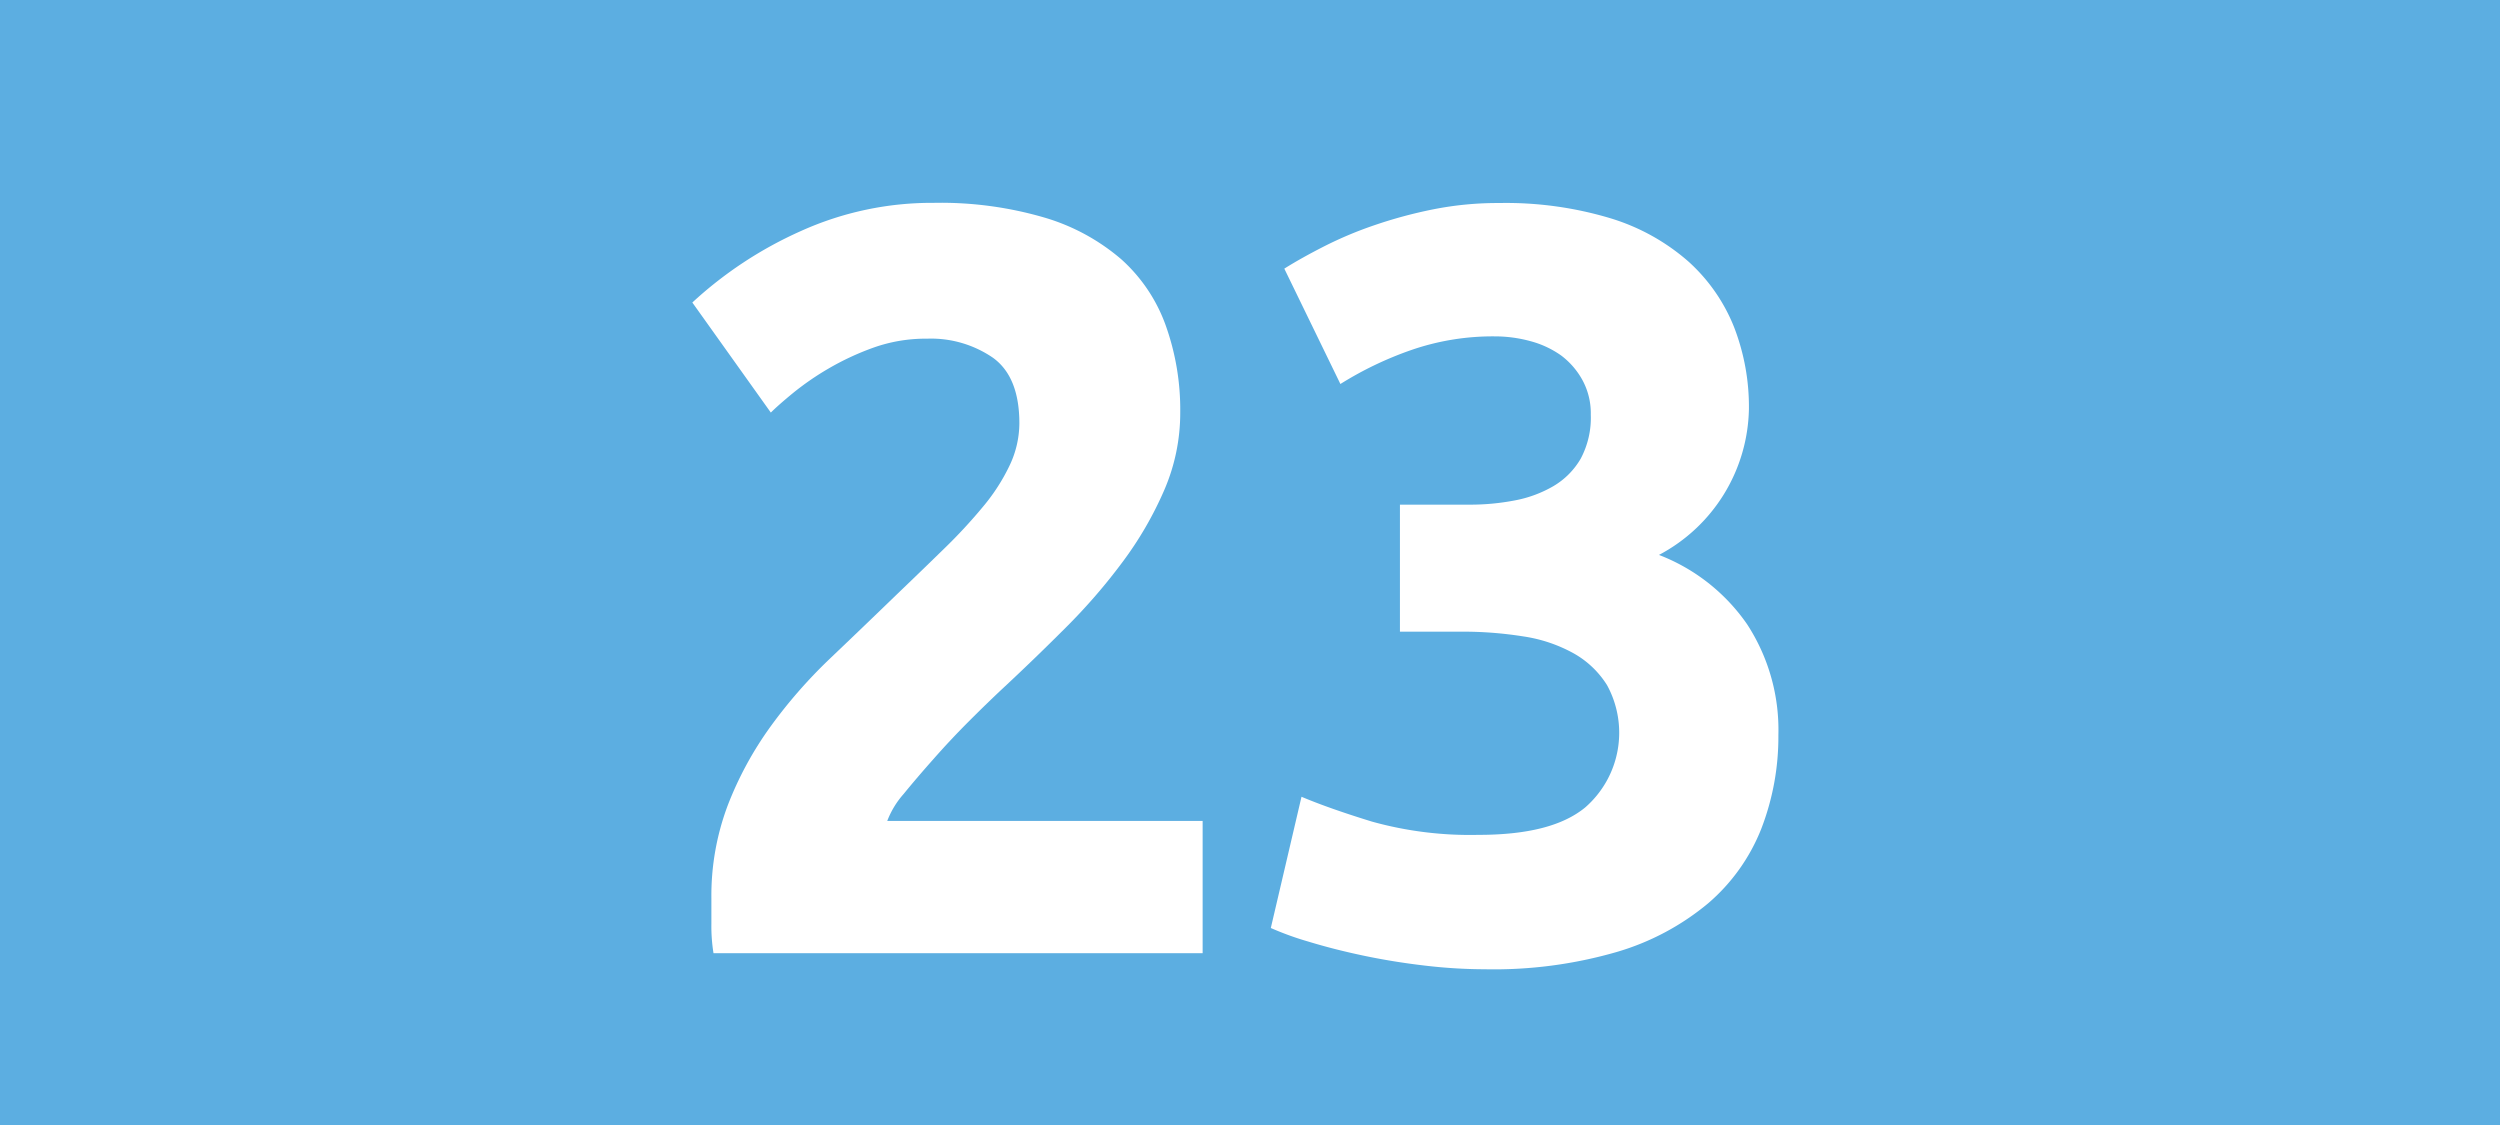 <svg id="Calque_1" data-name="Calque 1" xmlns="http://www.w3.org/2000/svg" viewBox="0 0 283.46 127.56"><defs><style>.cls-1{fill:#5caee1;}.cls-2{fill:#fff;}.cls-3{fill:none;stroke:#1d1d1b;stroke-miterlimit:10;stroke-width:0.1px;stroke-dasharray:1.2;}</style></defs><rect class="cls-1" width="283.46" height="127.56"/><path class="cls-2" d="M133.82,46.78a22,22,0,0,1-1.8,8.76,40.45,40.45,0,0,1-4.68,8.1,66.38,66.38,0,0,1-6.48,7.5q-3.6,3.6-7.08,6.84-1.8,1.68-3.9,3.78t-4,4.26q-1.92,2.16-3.42,4a10,10,0,0,0-1.86,3.06h35.76v15H80.9a19.34,19.34,0,0,1-.24-3.36v-2.88A29,29,0,0,1,82.52,91.3a39.48,39.48,0,0,1,4.86-8.94,56.28,56.28,0,0,1,6.78-7.74q3.78-3.6,7.5-7.2,2.88-2.76,5.4-5.22a59.51,59.51,0,0,0,4.44-4.8,21.9,21.9,0,0,0,3-4.68A11.21,11.21,0,0,0,115.58,48q0-5.28-3-7.44a12.4,12.4,0,0,0-7.44-2.16,17.68,17.68,0,0,0-6.06,1,30.67,30.67,0,0,0-5.16,2.4,31.77,31.77,0,0,0-4,2.76q-1.68,1.38-2.52,2.22L78.5,34.3a45.29,45.29,0,0,1,12.3-8.1A36.07,36.07,0,0,1,105.86,23a41.79,41.79,0,0,1,12.6,1.68,23.56,23.56,0,0,1,8.7,4.74,18.38,18.38,0,0,1,5,7.44A28.39,28.39,0,0,1,133.82,46.78Z" transform="translate(0)"/><path class="cls-2" d="M168.37,109.9a59.13,59.13,0,0,1-6.84-.42c-2.4-.28-4.73-.66-7-1.14s-4.28-1-6.12-1.56a34,34,0,0,1-4.32-1.56l3.48-14.88q3.12,1.32,8,2.82a41.45,41.45,0,0,0,12.06,1.5c5.52,0,9.55-1,12.12-3.12a11.24,11.24,0,0,0,2.46-13.86,10.55,10.55,0,0,0-3.78-3.6,16.87,16.87,0,0,0-5.7-1.92,43.66,43.66,0,0,0-7-.54h-7V57.22h7.92a26.65,26.65,0,0,0,5.1-.48,13.7,13.7,0,0,0,4.38-1.62A8.64,8.64,0,0,0,179.23,52a9.87,9.87,0,0,0,1.14-5,7.85,7.85,0,0,0-1-4A8.74,8.74,0,0,0,177,40.3a10.82,10.82,0,0,0-3.48-1.62,15.21,15.21,0,0,0-4-.54,28.24,28.24,0,0,0-9.54,1.56,39.57,39.57,0,0,0-8,3.84l-6.36-13.08q1.91-1.2,4.5-2.52a43.81,43.81,0,0,1,5.7-2.4,52.09,52.09,0,0,1,6.66-1.8,37.51,37.51,0,0,1,7.5-.72,41.07,41.07,0,0,1,12.66,1.74,23.94,23.94,0,0,1,8.82,4.91,19.91,19.91,0,0,1,5.16,7.43,25,25,0,0,1,1.68,9.28,19.11,19.11,0,0,1-10.2,16.54,21.57,21.57,0,0,1,10,7.87,21.93,21.93,0,0,1,3.54,12.56A28.91,28.91,0,0,1,199.69,94a21.55,21.55,0,0,1-6,8.41,28.8,28.8,0,0,1-10.38,5.53A50.07,50.07,0,0,1,168.37,109.9Z" transform="translate(0)"/><path class="cls-3" d="M51.1,36.85" transform="translate(0)"/><path class="cls-3" d="M51.1,0" transform="translate(0)"/><path class="cls-3" d="M51.1,36.85" transform="translate(0)"/><path class="cls-3" d="M51.1,0" transform="translate(0)"/></svg>